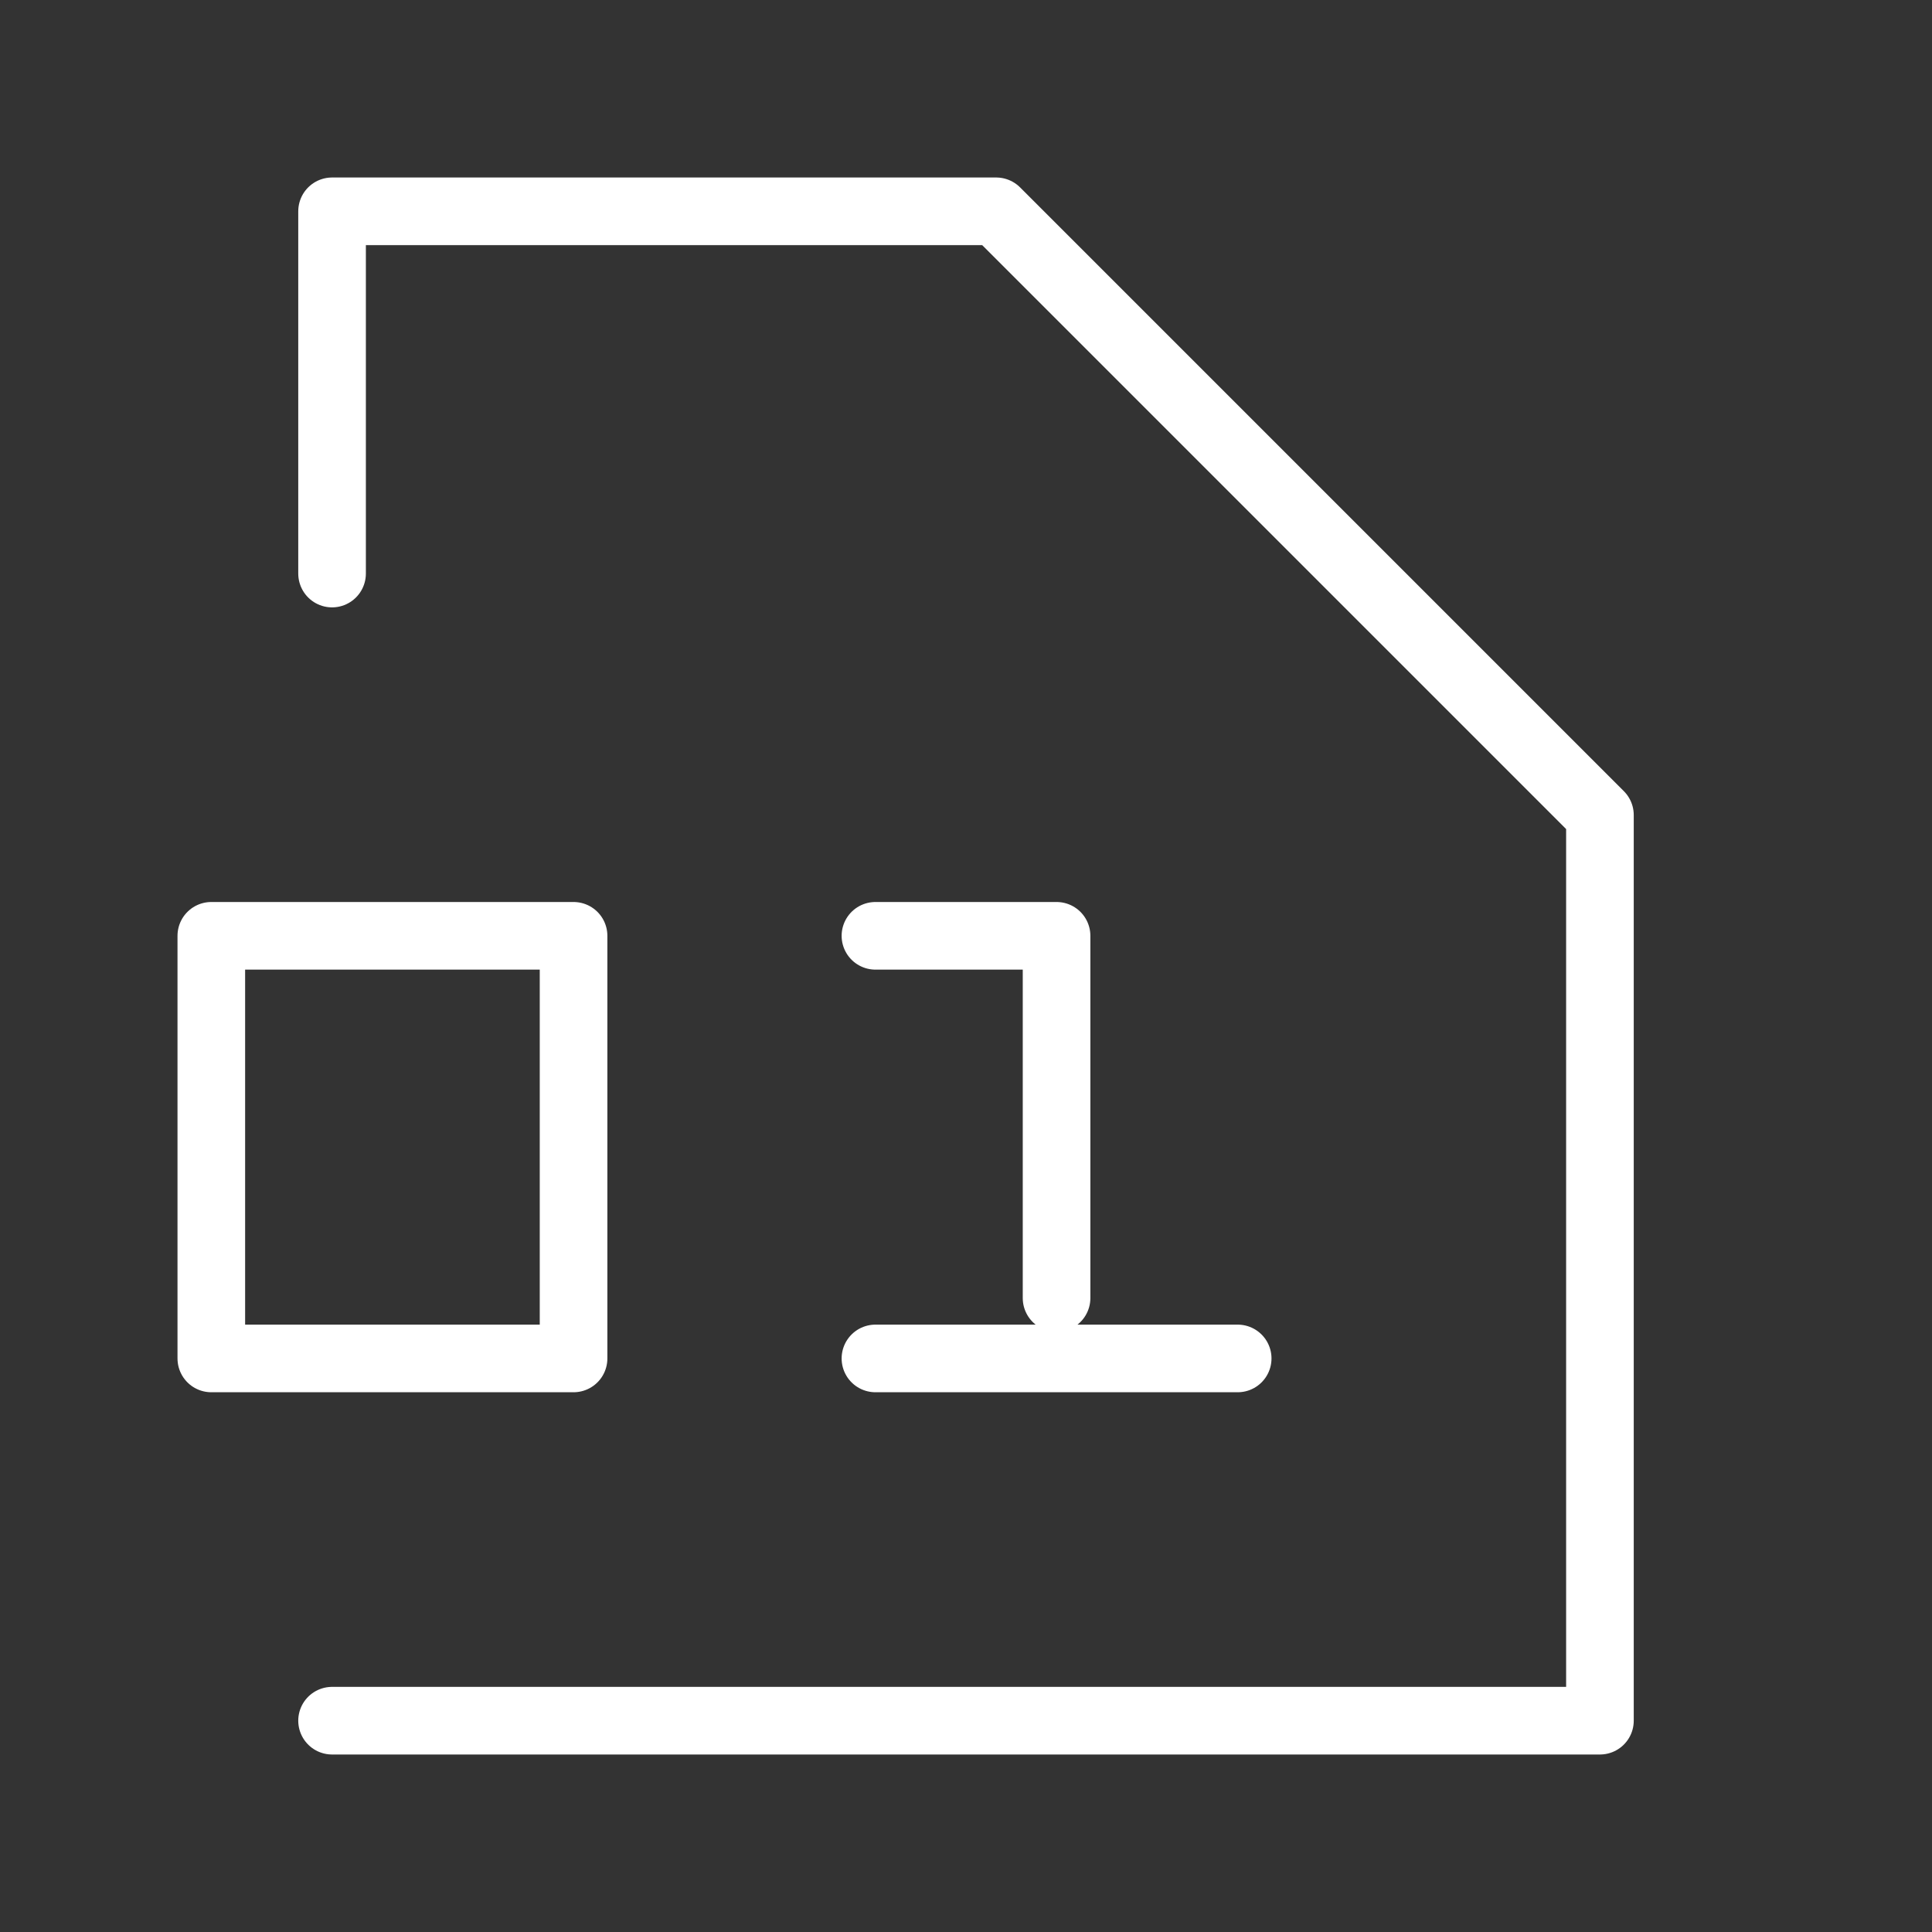 <!DOCTYPE svg PUBLIC "-//W3C//DTD SVG 1.1//EN" "http://www.w3.org/Graphics/SVG/1.1/DTD/svg11.dtd">
<!-- Uploaded to: SVG Repo, www.svgrepo.com, Transformed by: SVG Repo Mixer Tools -->
<svg width="800px" height="800px" viewBox="0 0 16.00 16.00" xmlns="http://www.w3.org/2000/svg" version="1.1" fill="none" stroke="#ffffff" stroke-linecap="round" stroke-linejoin="round" stroke-width="0.56">
<rect x="0" y="0" width="16.00" height="16.00" fill="#333333" stroke="none"/>
<g id="SVGRepo_bgCarrier" stroke-width="0"/>
<g id="SVGRepo_tracerCarrier" stroke-linecap="round" stroke-linejoin="round"/>
<g id="SVGRepo_iconCarrier"> <polyline points="2.75 4.75,2.75 1.75,8.25 1.75,13.25 6.75,13.25 14.25,2.75 14.25"/> <rect height="3.5" width="3" y="7.75" x="1.75"/> <path d="m7.25 11.25h3m-3-3.5h1.5v3"/> </g>
</svg>